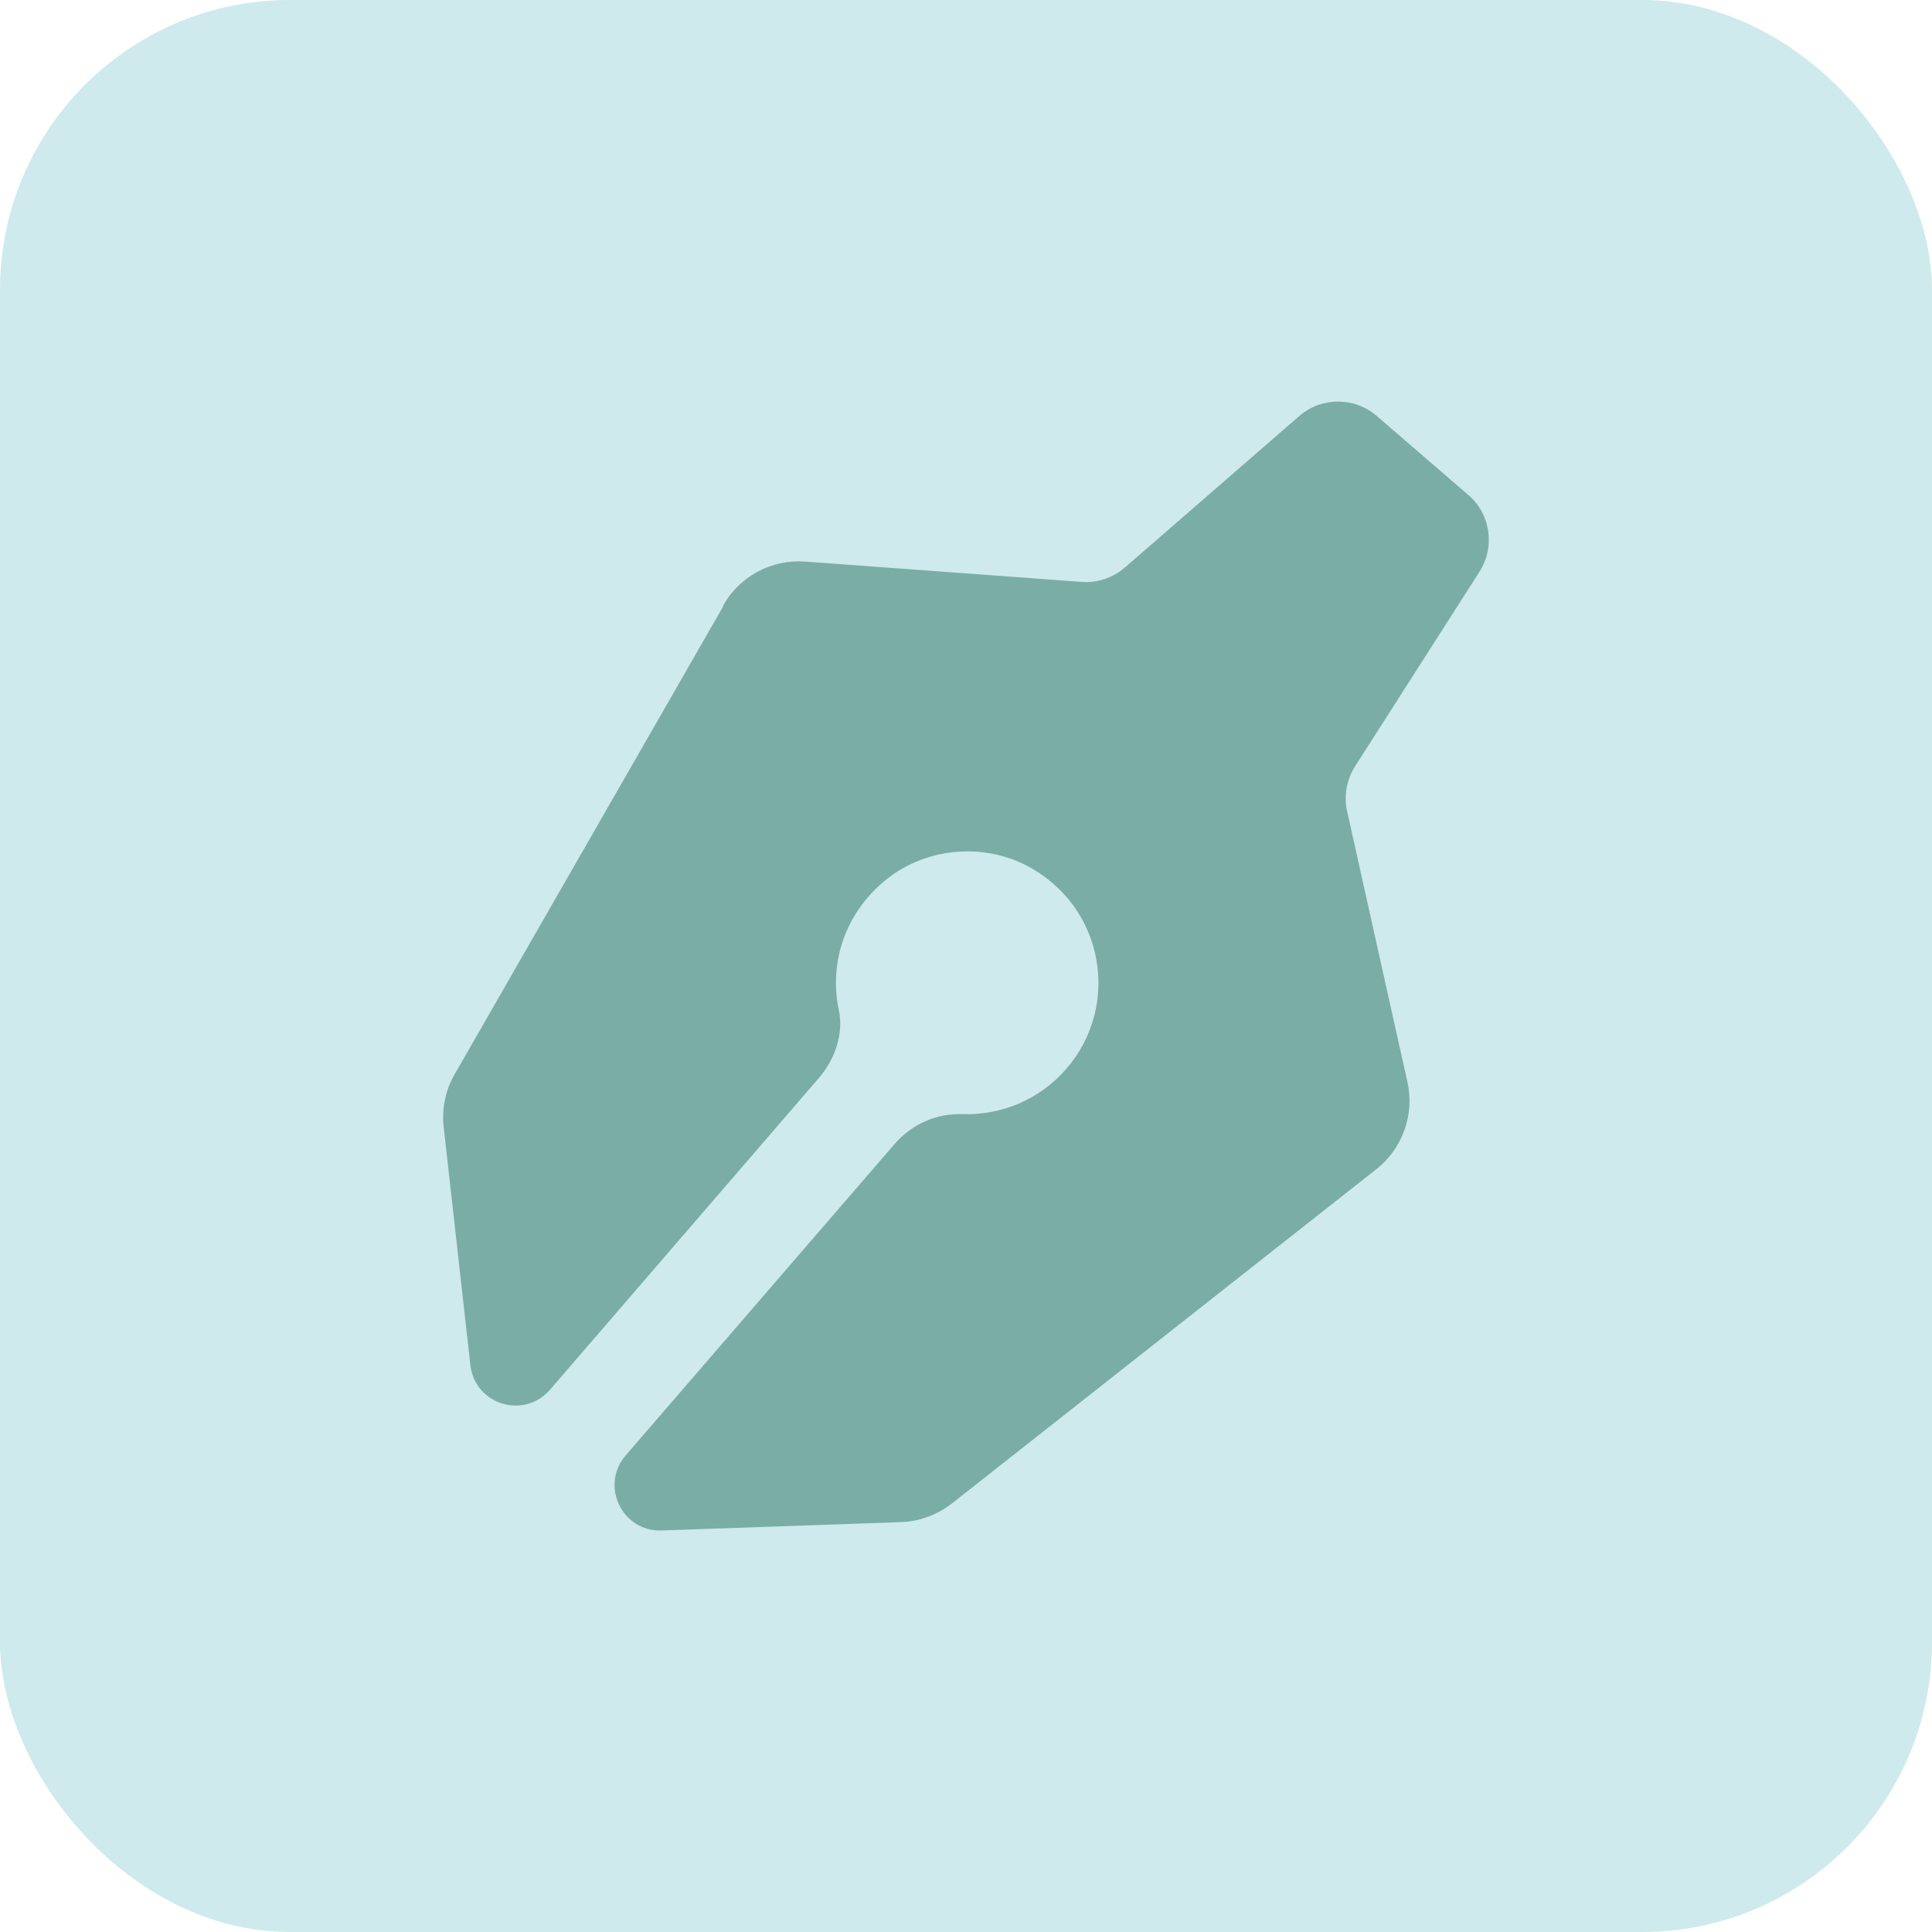 <svg xmlns="http://www.w3.org/2000/svg" fill="none" viewBox="0 0 40 40" height="40" width="40">
<rect fill="#CEEAED" rx="6" height="40" width="40"></rect>
<path fill="#7AADA6" d="M14.973 12.554L9.406 22.254C9.219 22.58 9.146 22.96 9.186 23.334L9.739 28.267C9.833 29.08 10.846 29.394 11.386 28.774L16.953 22.32C17.286 21.934 17.473 21.407 17.366 20.907C17.159 19.927 17.5 18.854 18.413 18.16C19.226 17.547 20.366 17.454 21.266 17.927C22.88 18.78 23.2 20.834 22.079 22.127C21.52 22.774 20.72 23.094 19.926 23.067C19.393 23.047 18.879 23.274 18.526 23.68L12.953 30.134C12.419 30.754 12.879 31.714 13.693 31.687L18.653 31.514C19.033 31.5 19.393 31.367 19.693 31.14L28.479 24.22C29.033 23.794 29.293 23.08 29.139 22.4L27.893 16.807C27.819 16.48 27.879 16.14 28.059 15.86L30.633 11.834C30.959 11.32 30.86 10.64 30.399 10.247L28.506 8.614C28.046 8.214 27.36 8.214 26.899 8.614L23.293 11.747C23.039 11.967 22.713 12.074 22.386 12.047L16.673 11.627C15.973 11.574 15.306 11.934 14.966 12.547L14.973 12.554Z"></path>
</svg>
